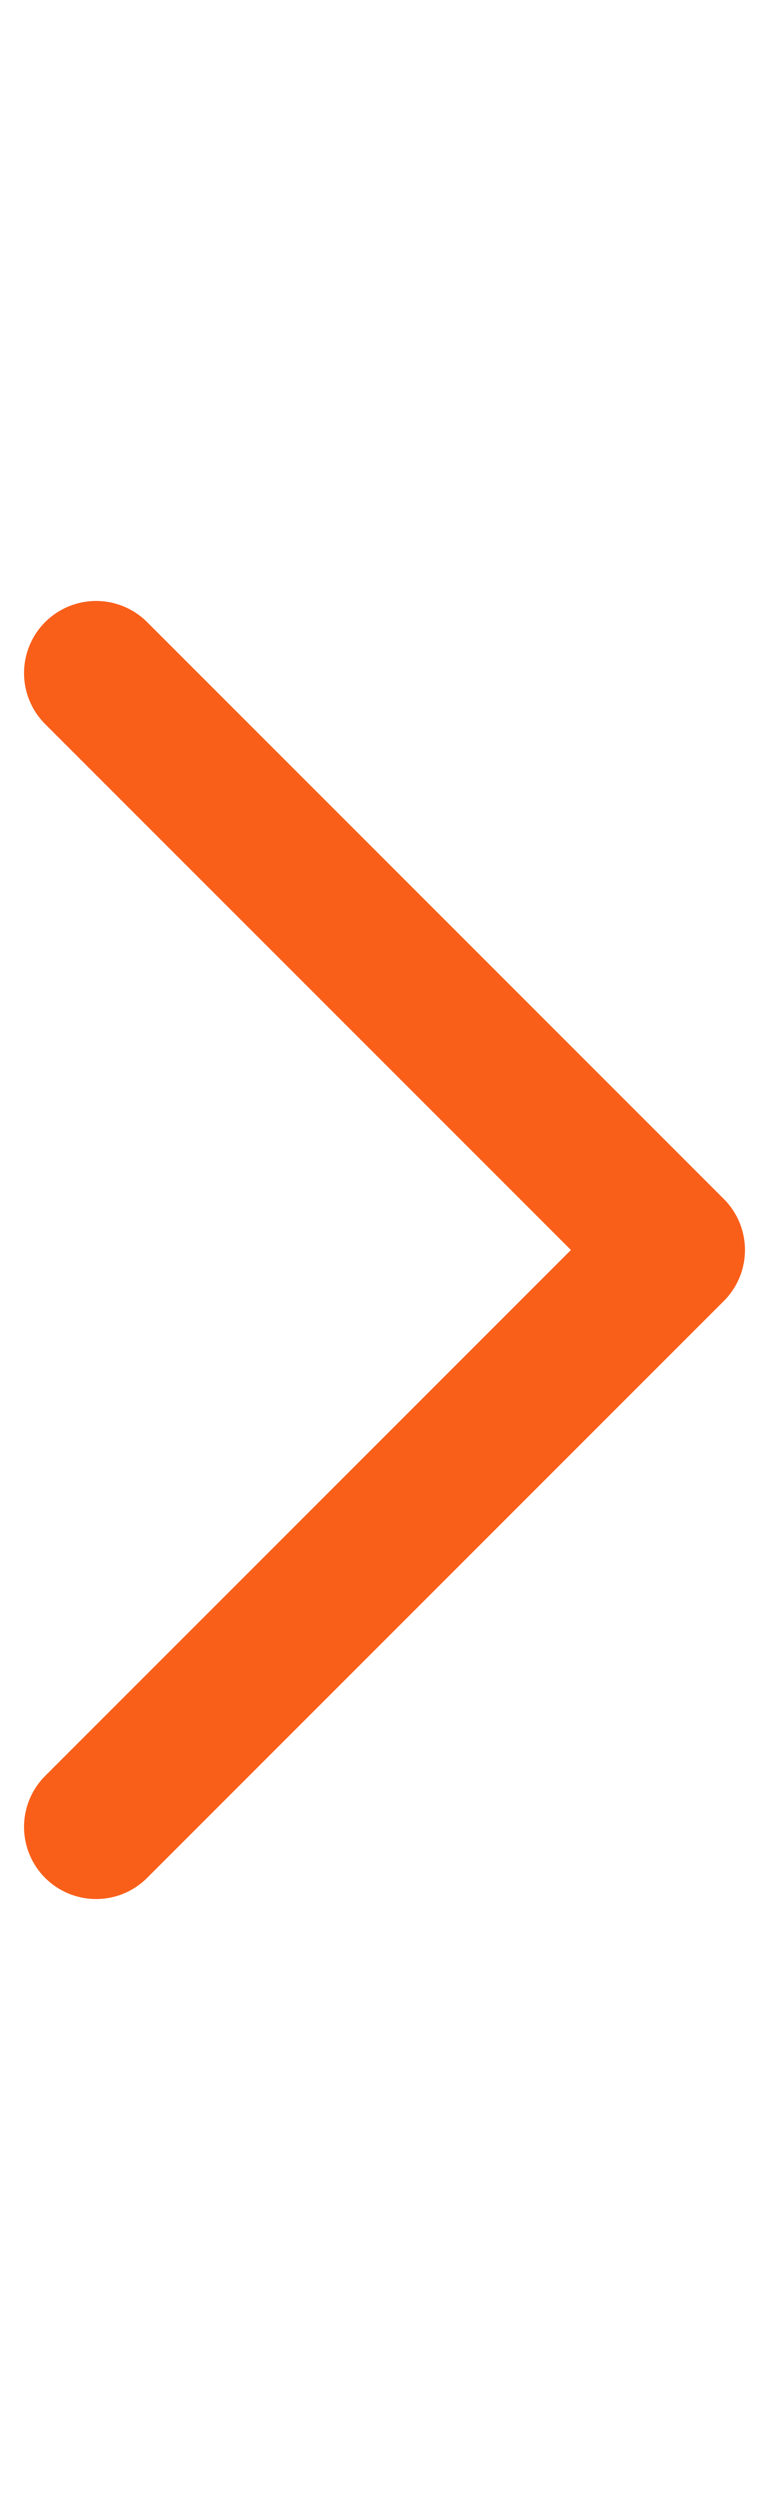 <svg width="8" height="26" viewBox="0 0 8 26" fill="none" xmlns="http://www.w3.org/2000/svg">
<path d="M1 7L7 13L1 19" stroke="#FA5F1A" stroke-width="1.5" stroke-linecap="round" stroke-linejoin="round"/>
</svg>
